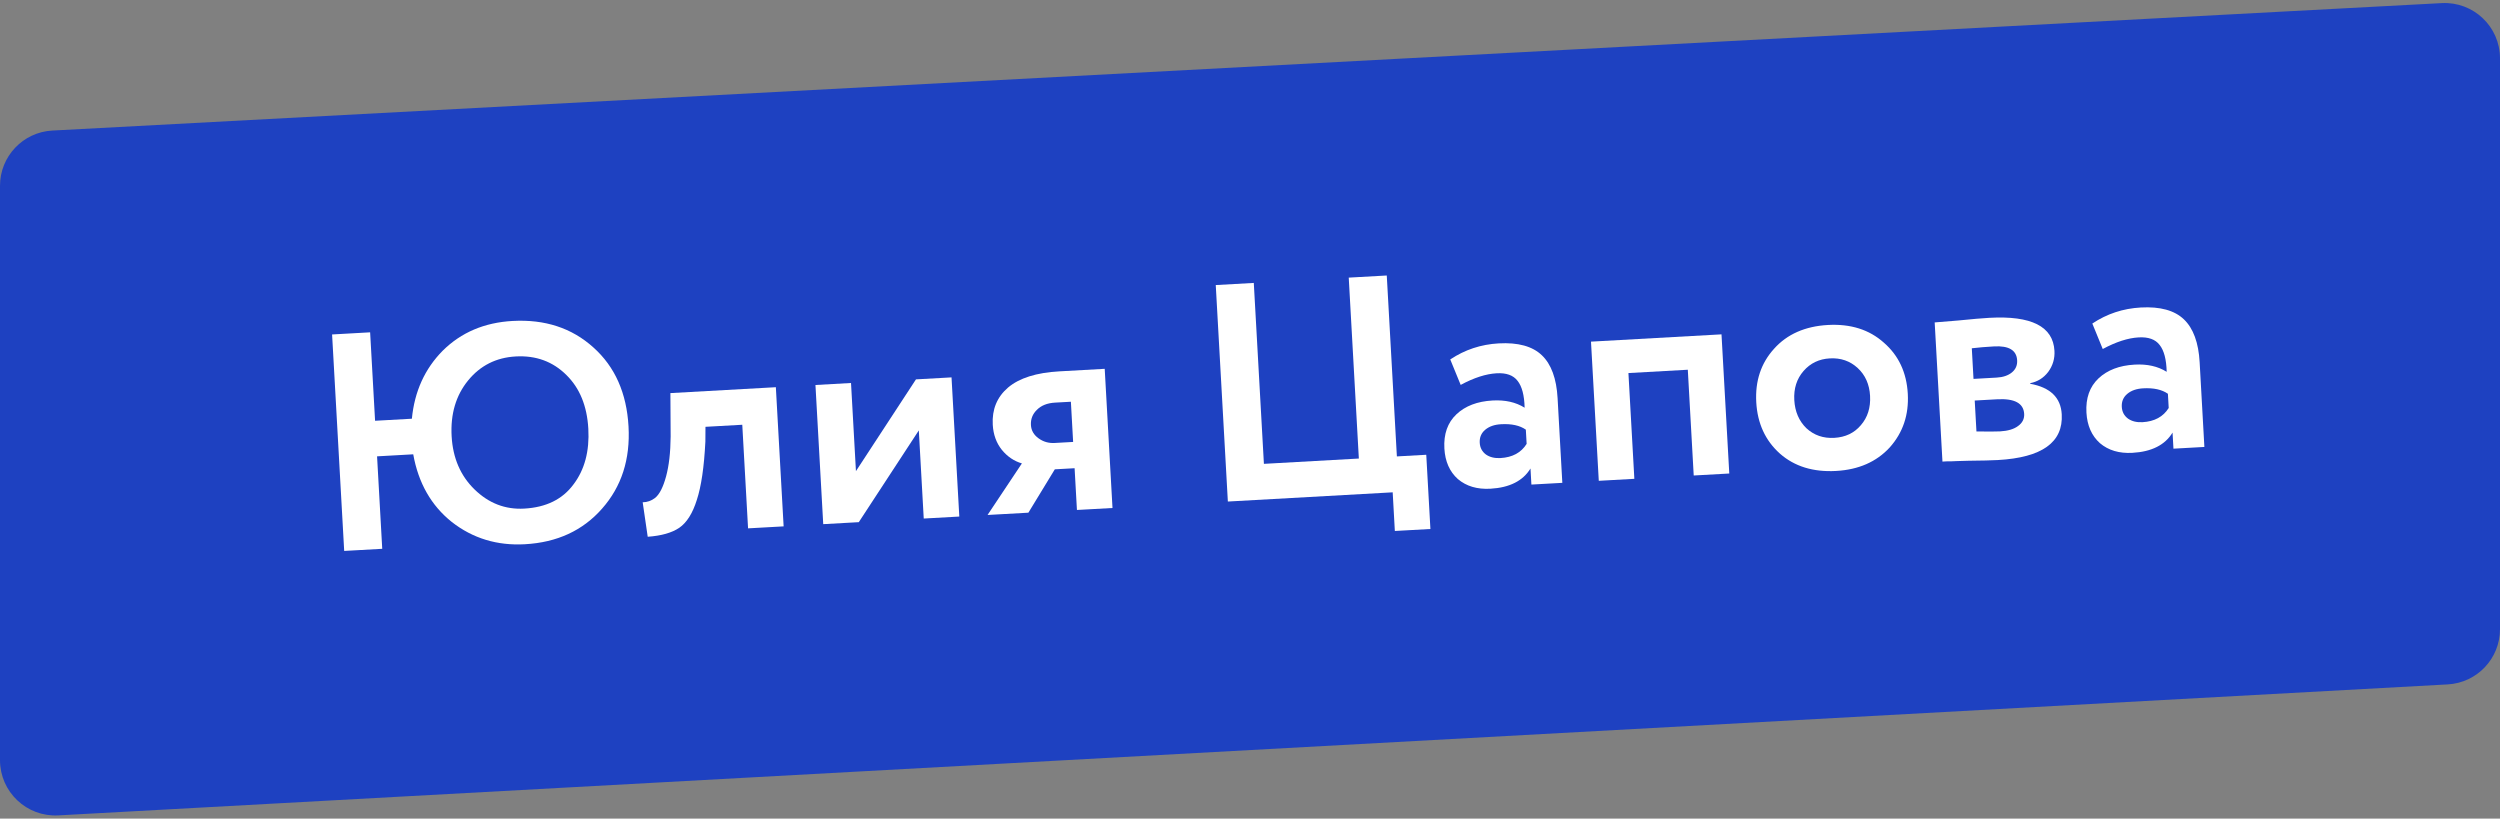 <?xml version="1.0" encoding="UTF-8"?> <svg xmlns="http://www.w3.org/2000/svg" width="226" height="74" viewBox="0 0 226 74" fill="none"><rect x="0" y="0" width="226" height="74" fill="#808080" stroke="none"/> <path d="M0 16.794C0 14.137 2.08 11.943 4.734 11.802L220.734 0.281C223.596 0.128 226 2.408 226 5.274V56.877C226 59.532 223.925 61.724 221.274 61.87L5.274 73.711C2.409 73.868 0 71.587 0 68.718V16.794Z" fill="#1E41C1"></path> <path d="M34.554 49.612L31.115 49.804L30.021 30.235L33.46 30.042L33.907 38.038L37.234 37.852C37.47 35.39 38.402 33.337 40.03 31.694C41.696 30.049 43.796 29.156 46.331 29.015C49.257 28.851 51.694 29.649 53.644 31.41C55.592 33.152 56.65 35.533 56.819 38.552C56.985 41.515 56.188 43.99 54.43 45.977C52.69 47.962 50.366 49.036 47.459 49.199C44.943 49.34 42.736 48.668 40.84 47.185C38.981 45.7 37.82 43.662 37.357 41.07L34.087 41.253L34.554 49.612ZM40.828 39.446C40.938 41.403 41.625 43 42.891 44.238C44.176 45.494 45.676 46.074 47.391 45.978C49.367 45.867 50.849 45.139 51.84 43.794C52.85 42.466 53.298 40.787 53.185 38.755C53.07 36.705 52.41 35.087 51.203 33.902C49.975 32.681 48.449 32.121 46.622 32.223C44.852 32.322 43.415 33.047 42.313 34.399C41.211 35.751 40.716 37.433 40.828 39.446Z" fill="white"></path> <path d="M70.84 47.584L67.625 47.763L67.102 38.398L63.775 38.584L63.766 39.93C63.651 42.218 63.394 43.971 62.994 45.19C62.614 46.407 62.081 47.251 61.397 47.719C60.73 48.167 59.782 48.435 58.553 48.523L58.099 45.407C58.51 45.403 58.886 45.27 59.226 45.008C59.62 44.687 59.948 44.042 60.212 43.074C60.476 42.105 60.614 40.901 60.627 39.461L60.604 35.536L70.137 35.003L70.84 47.584Z" fill="white"></path> <path d="M83.061 38.908L77.635 47.204L74.42 47.383L73.717 34.803L76.932 34.623L77.377 42.591L82.803 34.295L86.018 34.115L86.721 46.696L83.506 46.876L83.061 38.908Z" fill="white"></path> <path d="M95.757 33.571L99.866 33.341L100.57 45.922L97.355 46.101L97.144 42.327L95.355 42.427L92.966 46.347L89.275 46.553L92.38 41.892C91.677 41.689 91.075 41.283 90.573 40.675C90.071 40.049 89.795 39.289 89.745 38.394C89.668 37.015 90.128 35.895 91.127 35.036C92.145 34.175 93.688 33.687 95.757 33.571ZM93.196 38.426C93.223 38.91 93.451 39.309 93.88 39.621C94.308 39.934 94.793 40.075 95.334 40.045L97.011 39.951L96.808 36.317L95.382 36.396C94.674 36.436 94.125 36.654 93.736 37.049C93.346 37.426 93.166 37.885 93.196 38.426Z" fill="white"></path> <path d="M125.899 44.506L110.998 45.339L109.904 25.769L113.343 25.577L114.257 41.932L122.84 41.452L121.926 25.097L125.364 24.905L126.278 41.26L128.934 41.111L129.309 47.821L126.094 48L125.899 44.506Z" fill="white"></path> <path d="M132.045 34.796L131.103 32.493C132.419 31.615 133.879 31.132 135.481 31.042C137.233 30.944 138.534 31.302 139.383 32.114C140.233 32.926 140.707 34.218 140.806 35.989L141.234 43.649L138.438 43.805L138.357 42.351C137.672 43.474 136.463 44.084 134.729 44.181C133.537 44.247 132.558 43.956 131.792 43.307C131.044 42.639 130.638 41.717 130.572 40.543C130.499 39.238 130.862 38.208 131.661 37.453C132.46 36.698 133.549 36.282 134.929 36.205C136.066 36.141 137.031 36.358 137.826 36.856C137.8 35.736 137.587 34.925 137.185 34.424C136.801 33.922 136.172 33.696 135.296 33.745C134.327 33.799 133.243 34.149 132.045 34.796ZM135.64 41.409C136.721 41.349 137.511 40.922 138.008 40.127L137.936 38.841C137.392 38.46 136.644 38.297 135.694 38.35C135.097 38.383 134.62 38.55 134.263 38.85C133.906 39.151 133.741 39.543 133.768 40.028C133.793 40.475 133.981 40.829 134.332 41.09C134.682 41.332 135.118 41.438 135.64 41.409Z" fill="white"></path> <path d="M156.327 42.805L153.112 42.985L152.578 33.424L147.21 33.724L147.745 43.285L144.53 43.465L143.826 30.884L155.624 30.225L156.327 42.805Z" fill="white"></path> <path d="M160.905 41.007C159.586 39.828 158.873 38.279 158.766 36.359C158.659 34.439 159.195 32.829 160.375 31.529C161.554 30.211 163.178 29.494 165.246 29.378C167.296 29.264 168.981 29.796 170.299 30.975C171.635 32.134 172.357 33.673 172.464 35.593C172.571 37.494 172.026 39.114 170.829 40.452C169.63 41.753 168.015 42.46 165.984 42.574C163.915 42.689 162.222 42.167 160.905 41.007ZM163.039 33.54C162.424 34.247 162.146 35.123 162.204 36.167C162.263 37.21 162.628 38.059 163.3 38.713C163.99 39.348 164.829 39.638 165.817 39.582C166.823 39.526 167.624 39.145 168.221 38.438C168.835 37.731 169.113 36.846 169.054 35.784C168.995 34.74 168.621 33.901 167.932 33.267C167.242 32.632 166.403 32.342 165.415 32.398C164.446 32.452 163.654 32.833 163.039 33.54Z" fill="white"></path> <path d="M175.598 41.728L174.895 29.147C175.063 29.138 175.77 29.08 177.017 28.973C178.281 28.846 179.221 28.765 179.836 28.731C183.638 28.518 185.6 29.512 185.723 31.711C185.763 32.419 185.574 33.056 185.157 33.622C184.739 34.169 184.197 34.507 183.531 34.638L183.534 34.694C185.347 35.023 186.296 35.942 186.381 37.451C186.522 39.986 184.599 41.365 180.61 41.588C180.033 41.62 179.146 41.642 177.95 41.652C177.652 41.669 177.306 41.679 176.914 41.682C176.541 41.703 176.252 41.71 176.046 41.703C175.859 41.713 175.71 41.721 175.598 41.728ZM180.528 36.096L178.515 36.208L178.671 39.004C179.794 39.016 180.504 39.014 180.802 38.997C181.51 38.958 182.053 38.796 182.43 38.514C182.825 38.23 183.01 37.864 182.985 37.417C182.931 36.448 182.112 36.007 180.528 36.096ZM180.261 31.315C179.515 31.357 178.845 31.413 178.251 31.484L178.405 34.252L180.502 34.134C181.08 34.102 181.539 33.945 181.878 33.665C182.218 33.384 182.375 33.02 182.35 32.573C182.299 31.66 181.602 31.24 180.261 31.315Z" fill="white"></path> <path d="M190.088 31.551L189.146 29.248C190.461 28.371 191.921 27.887 193.524 27.798C195.275 27.7 196.576 28.057 197.425 28.869C198.275 29.682 198.749 30.974 198.848 32.744L199.276 40.404L196.48 40.56L196.399 39.107C195.714 40.229 194.505 40.839 192.772 40.936C191.579 41.003 190.6 40.712 189.834 40.063C189.087 39.394 188.68 38.473 188.614 37.298C188.541 35.994 188.904 34.964 189.703 34.209C190.503 33.454 191.592 33.038 192.971 32.961C194.108 32.897 195.073 33.114 195.868 33.612C195.842 32.492 195.629 31.681 195.227 31.18C194.844 30.678 194.214 30.451 193.338 30.5C192.369 30.554 191.285 30.905 190.088 31.551ZM193.682 38.165C194.763 38.105 195.553 37.677 196.051 36.883L195.979 35.597C195.434 35.216 194.686 35.052 193.736 35.105C193.139 35.139 192.663 35.305 192.305 35.606C191.948 35.906 191.783 36.299 191.81 36.783C191.835 37.231 192.023 37.585 192.375 37.845C192.725 38.088 193.161 38.194 193.682 38.165Z" fill="white"></path> </svg> 
